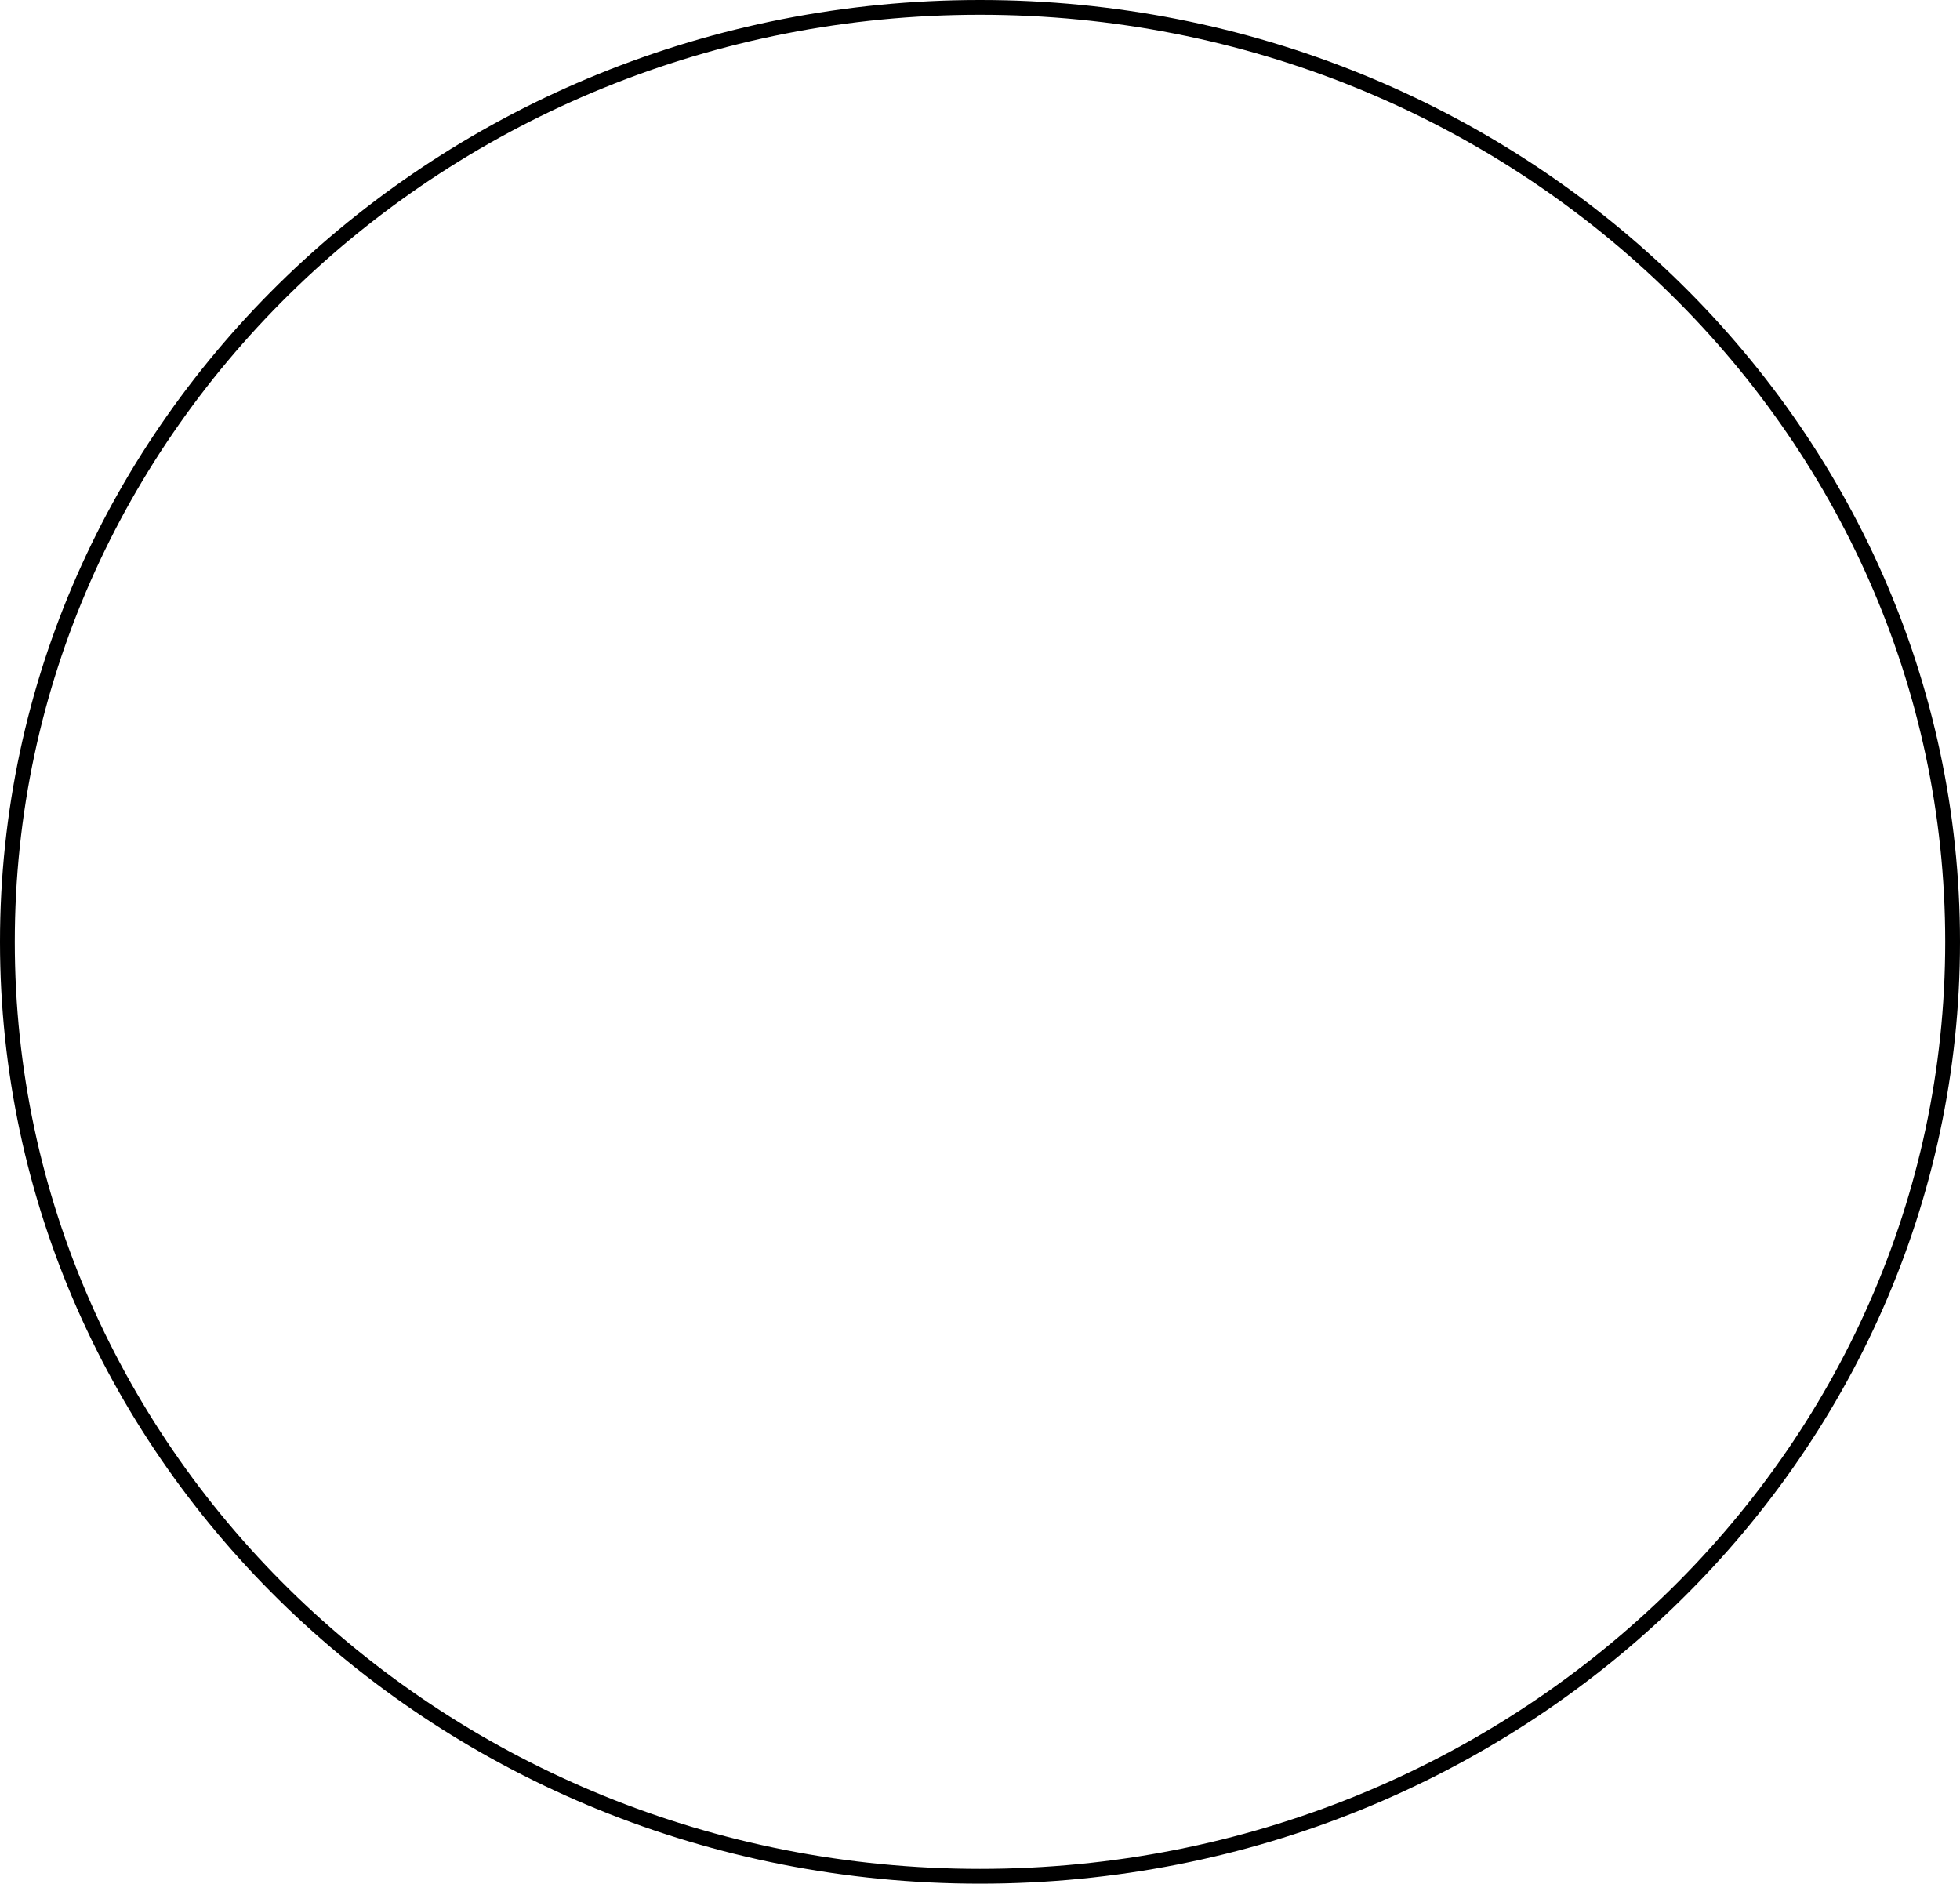 <?xml version="1.0" encoding="utf-8"?>
<svg xmlns="http://www.w3.org/2000/svg" fill="none" height="100%" overflow="visible" preserveAspectRatio="none" style="display: block;" viewBox="0 0 265.094 254.761" width="100%">
<path d="M132.547 1C205.236 1 264.094 57.62 264.094 127.381C264.094 197.142 205.236 253.762 132.547 253.762C59.858 253.762 1 197.142 1 127.381C1 57.62 59.858 1 132.547 1Z" id="Ellipse 245" stroke="black" stroke-width="2"/>
</svg>